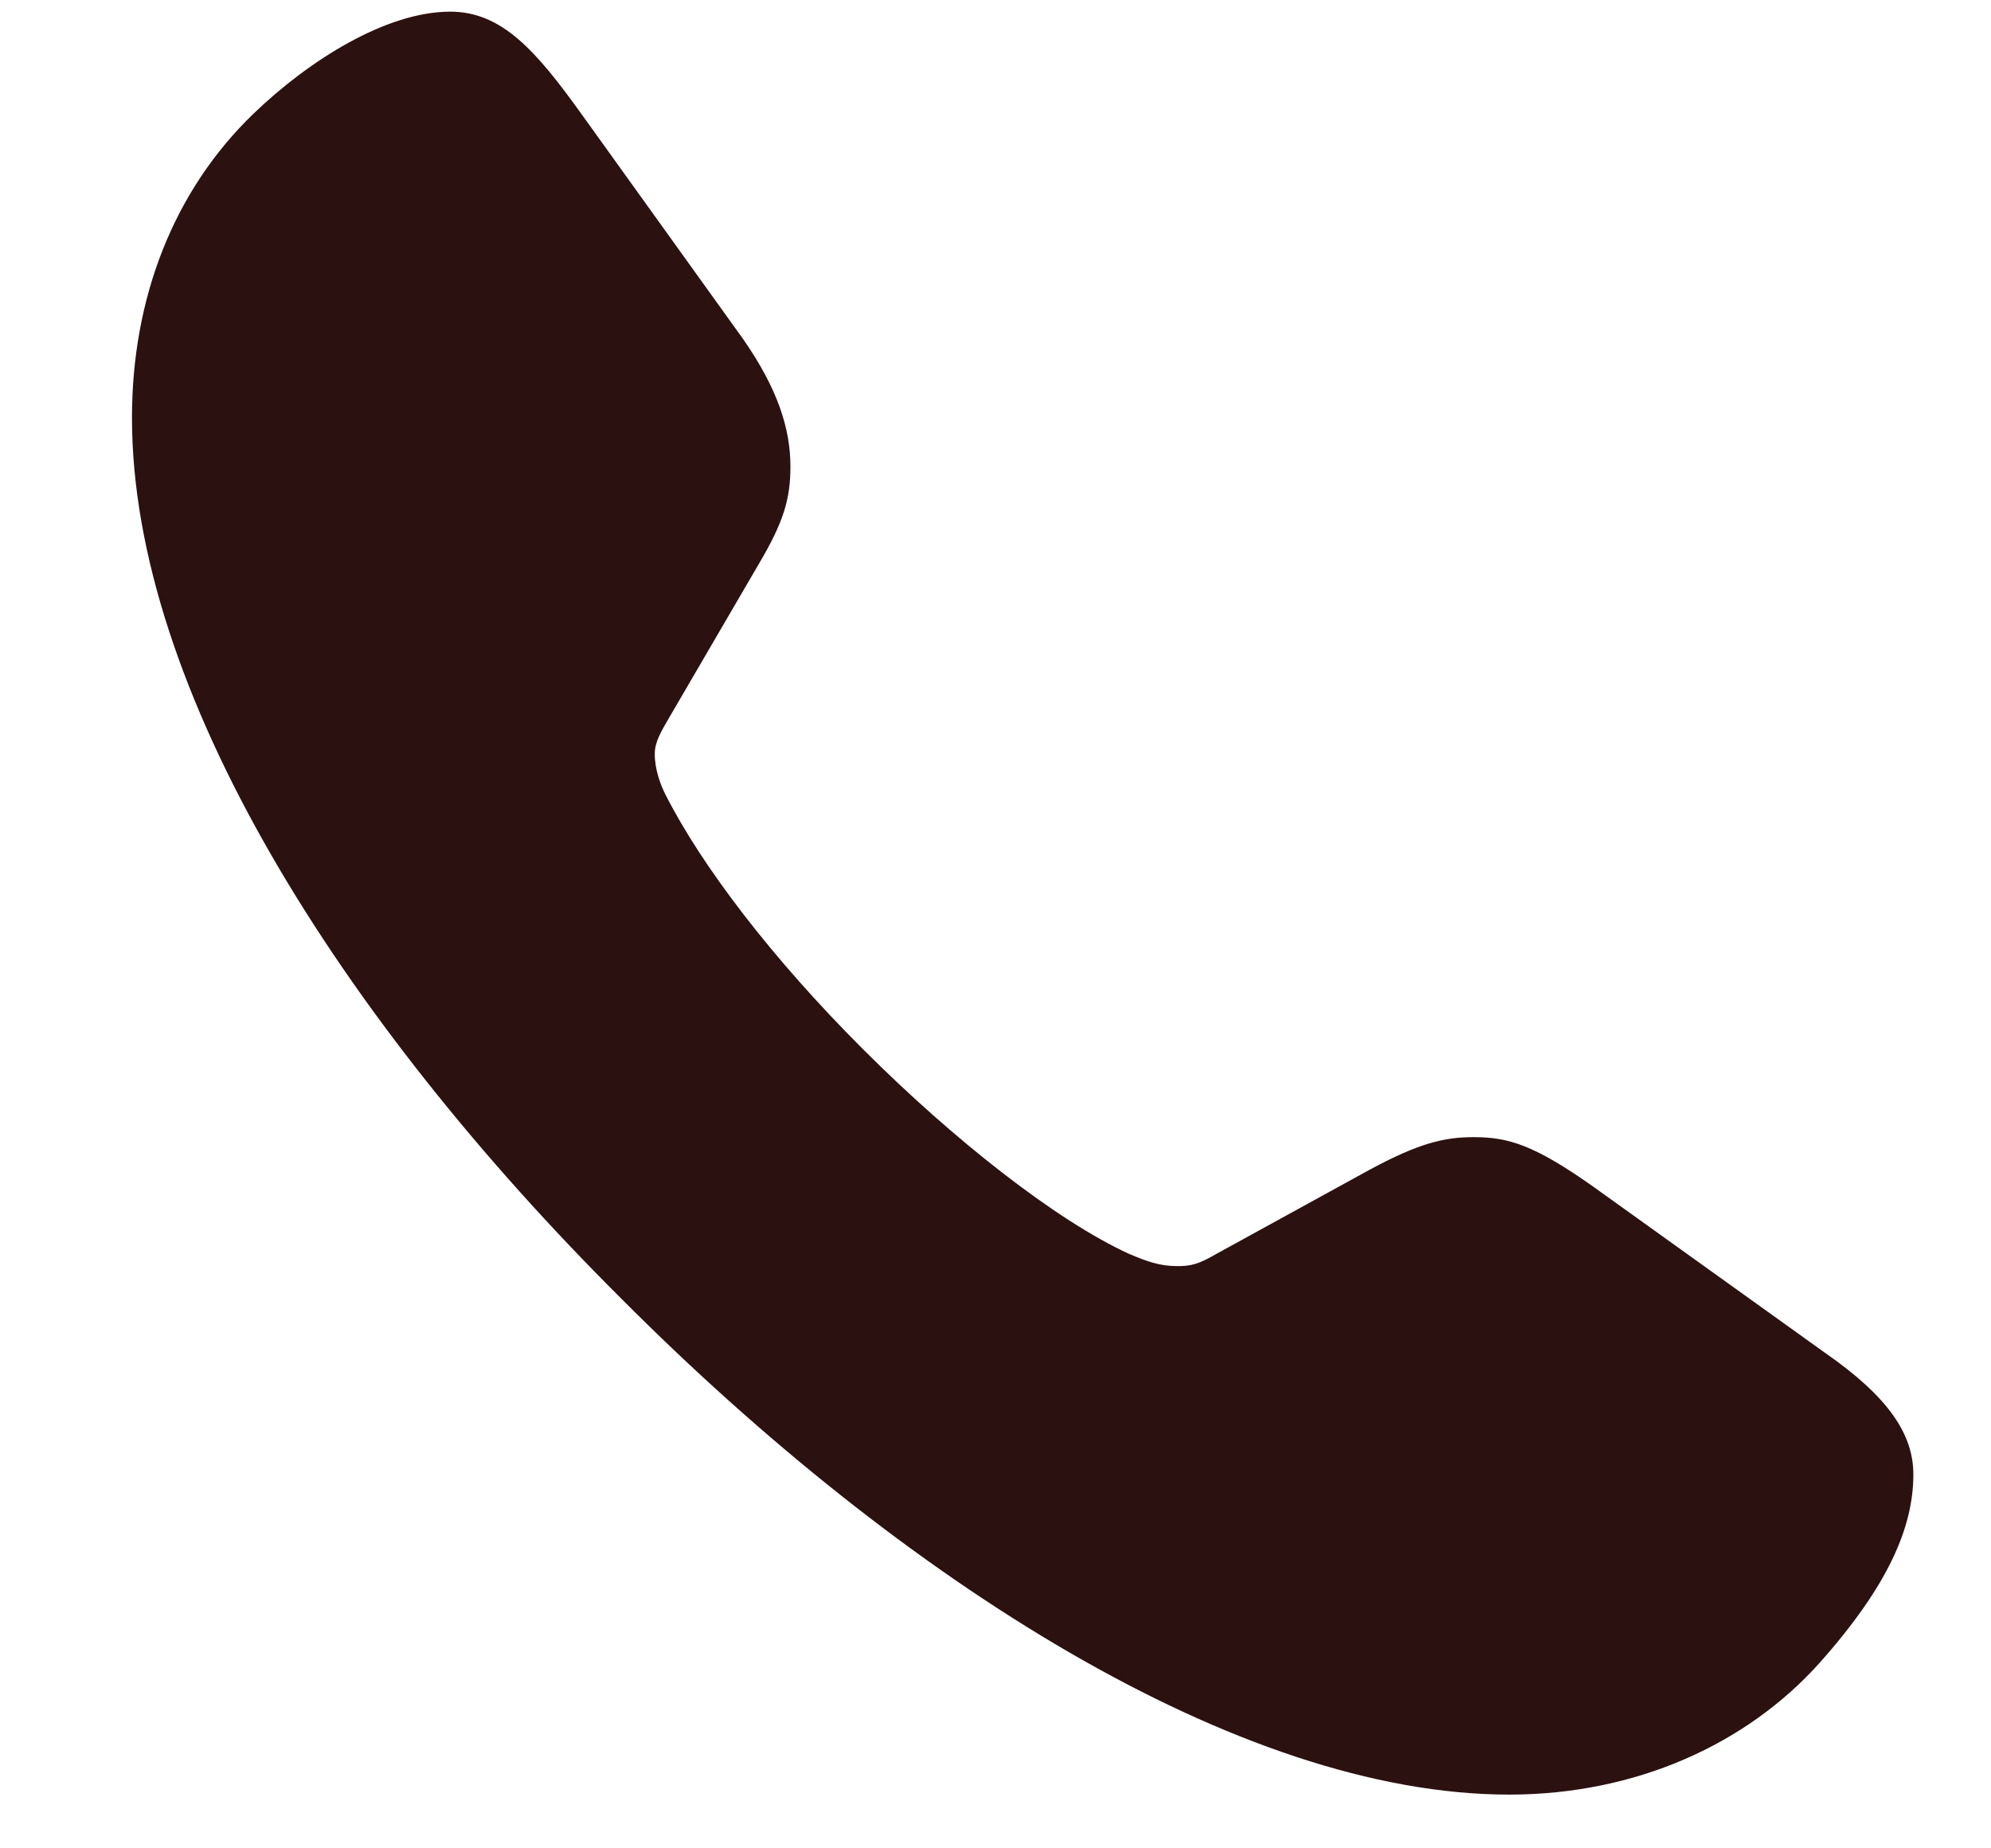 <?xml version="1.0" encoding="UTF-8"?> <svg xmlns="http://www.w3.org/2000/svg" width="14" height="13" viewBox="0 0 14 13" fill="none"><path d="M4.369 9.134C2.4 7.172 0.928 4.853 0.928 2.938C0.928 2.091 1.224 1.339 1.781 0.801C2.171 0.425 2.715 0.082 3.166 0.082C3.529 0.082 3.77 0.357 4.093 0.808L5.222 2.38C5.471 2.736 5.558 3.019 5.558 3.281C5.558 3.509 5.511 3.67 5.336 3.966L4.705 5.048C4.651 5.142 4.604 5.216 4.604 5.303C4.604 5.411 4.644 5.518 4.678 5.586C4.933 6.09 5.43 6.742 6.069 7.38C6.707 8.018 7.426 8.583 7.937 8.818C8.065 8.872 8.152 8.905 8.28 8.905C8.374 8.905 8.428 8.892 8.555 8.818L9.631 8.227C9.98 8.039 10.155 7.998 10.363 7.998C10.605 7.998 10.786 8.052 11.196 8.341L12.836 9.517C13.28 9.826 13.454 10.088 13.454 10.37C13.454 10.733 13.286 11.143 12.796 11.694C12.285 12.266 11.505 12.622 10.612 12.622C8.71 12.622 6.344 11.116 4.369 9.134Z" fill="#2B1110"></path></svg> 
